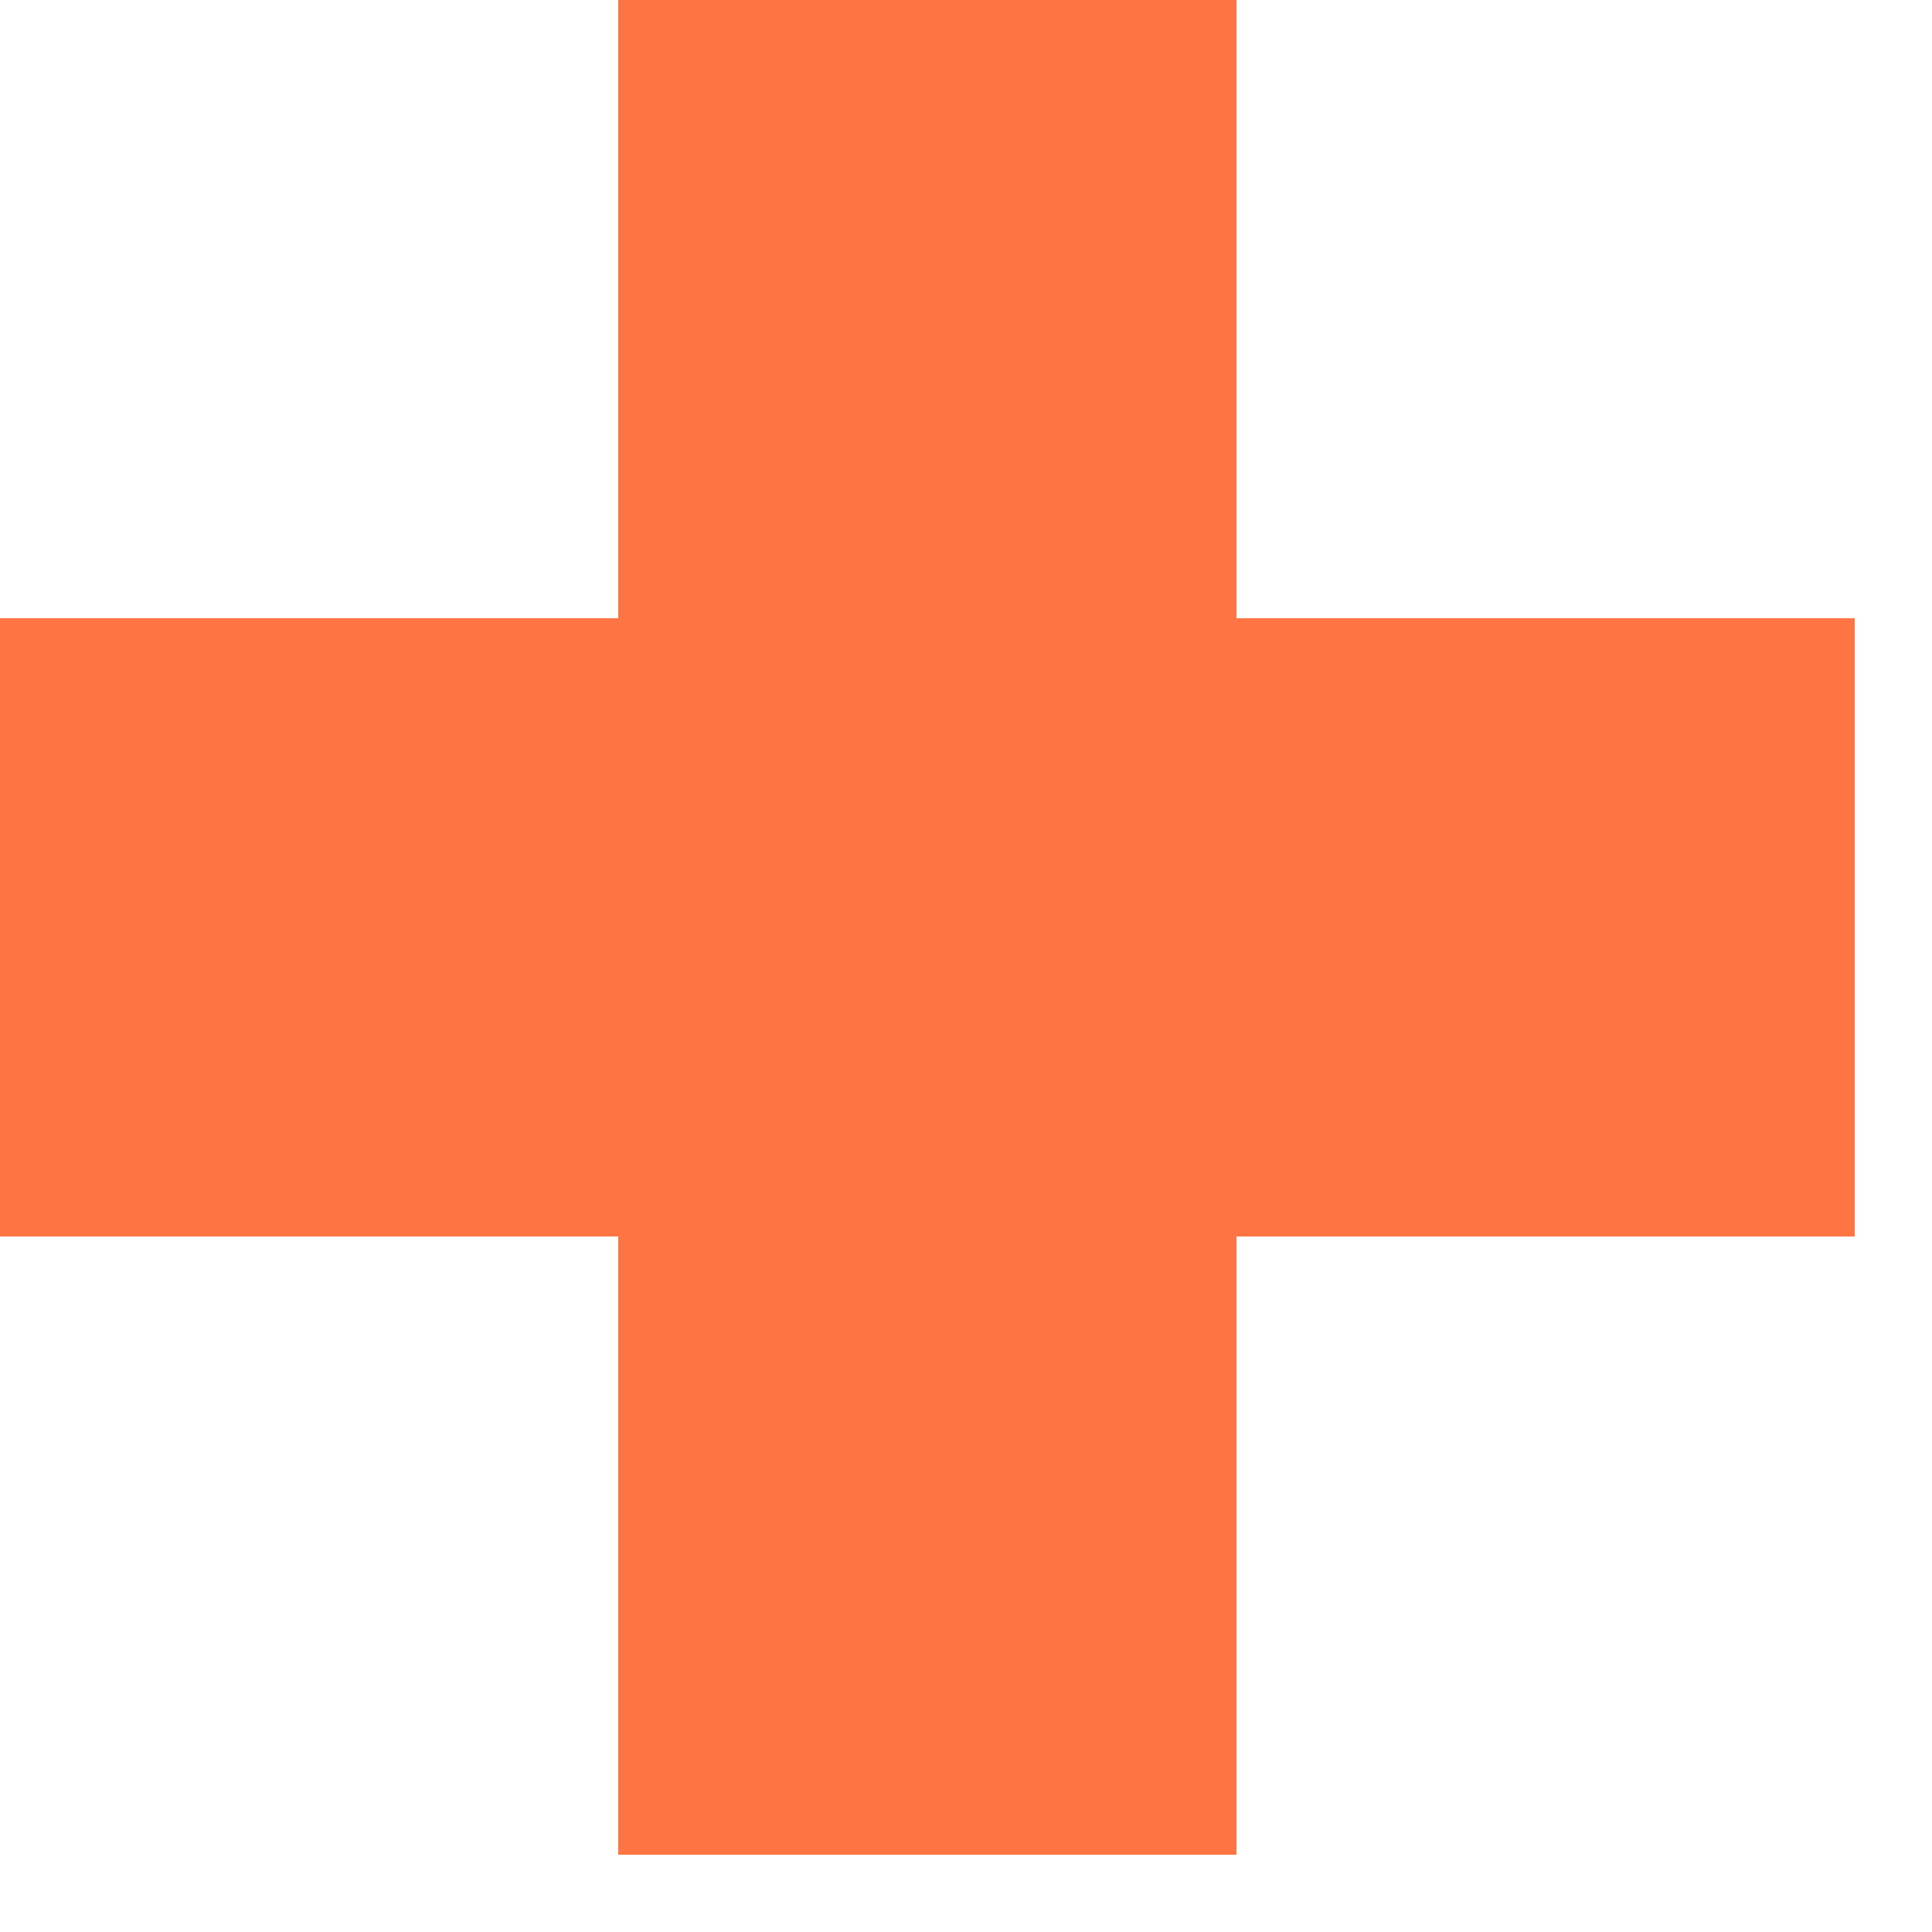 <?xml version="1.0" encoding="UTF-8"?> <svg xmlns="http://www.w3.org/2000/svg" width="9" height="9" viewBox="0 0 9 9" fill="none"> <path d="M8.64 2.88H5.76V0H2.88V2.88H0V5.76H2.88V8.64H5.76V5.76H8.64V2.88Z" fill="#FF7442"></path> </svg> 
